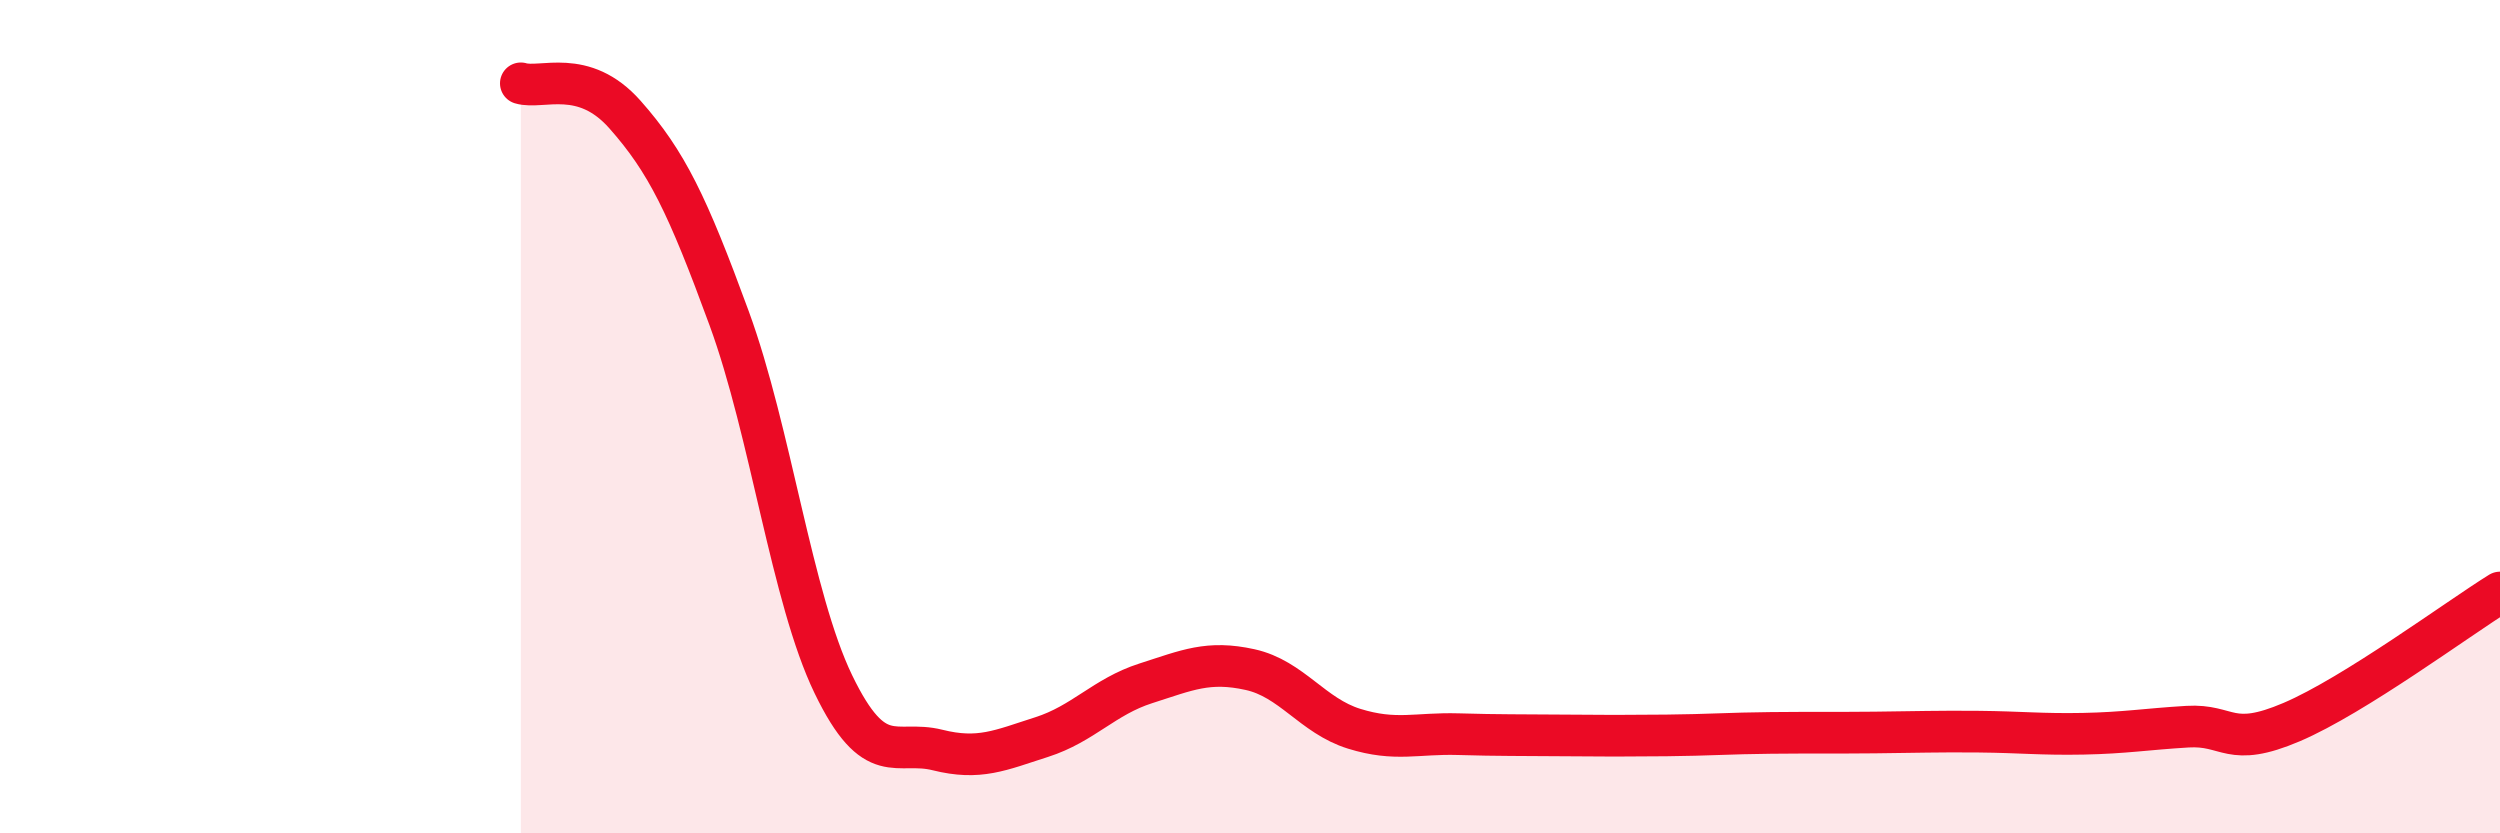 
    <svg width="60" height="20" viewBox="0 0 60 20" xmlns="http://www.w3.org/2000/svg">
      <path
        d="M 12.5,2 C 13,2.15 14,1.62 15,2.75 C 16,3.88 16.5,4.91 17.5,7.64 C 18.5,10.37 19,14.35 20,16.42 C 21,18.49 21.5,17.75 22.5,18 C 23.5,18.25 24,18.01 25,17.69 C 26,17.37 26.5,16.72 27.5,16.4 C 28.5,16.08 29,15.85 30,16.07 C 31,16.29 31.5,17.18 32.5,17.49 C 33.5,17.8 34,17.59 35,17.62 C 36,17.65 36.5,17.64 37.5,17.65 C 38.5,17.66 39,17.66 40,17.65 C 41,17.64 41.5,17.6 42.5,17.59 C 43.5,17.58 44,17.59 45,17.58 C 46,17.57 46.5,17.55 47.5,17.56 C 48.5,17.57 49,17.63 50,17.61 C 51,17.59 51.5,17.5 52.5,17.44 C 53.5,17.38 53.5,17.97 55,17.33 C 56.5,16.69 59,14.84 60,14.22L60 20L12.5 20Z"
        fill="#EB0A25"
        opacity="0.1"
        stroke-linecap="round"
        stroke-linejoin="round"
      />
      <path
        d="M 12.5,2 C 13,2.15 14,1.62 15,2.75 C 16,3.88 16.5,4.91 17.5,7.64 C 18.5,10.37 19,14.35 20,16.42 C 21,18.49 21.5,17.75 22.5,18 C 23.5,18.25 24,18.01 25,17.69 C 26,17.37 26.5,16.72 27.5,16.4 C 28.5,16.08 29,15.85 30,16.07 C 31,16.29 31.5,17.18 32.5,17.49 C 33.5,17.8 34,17.59 35,17.62 C 36,17.65 36.5,17.64 37.5,17.65 C 38.5,17.66 39,17.66 40,17.65 C 41,17.64 41.5,17.6 42.5,17.59 C 43.5,17.58 44,17.59 45,17.58 C 46,17.57 46.5,17.55 47.5,17.56 C 48.5,17.57 49,17.63 50,17.61 C 51,17.59 51.5,17.5 52.5,17.44 C 53.5,17.38 53.5,17.97 55,17.33 C 56.5,16.69 59,14.84 60,14.22"
        stroke="#EB0A25"
        stroke-width="1"
        fill="none"
        stroke-linecap="round"
        stroke-linejoin="round"
      />
    </svg>
  